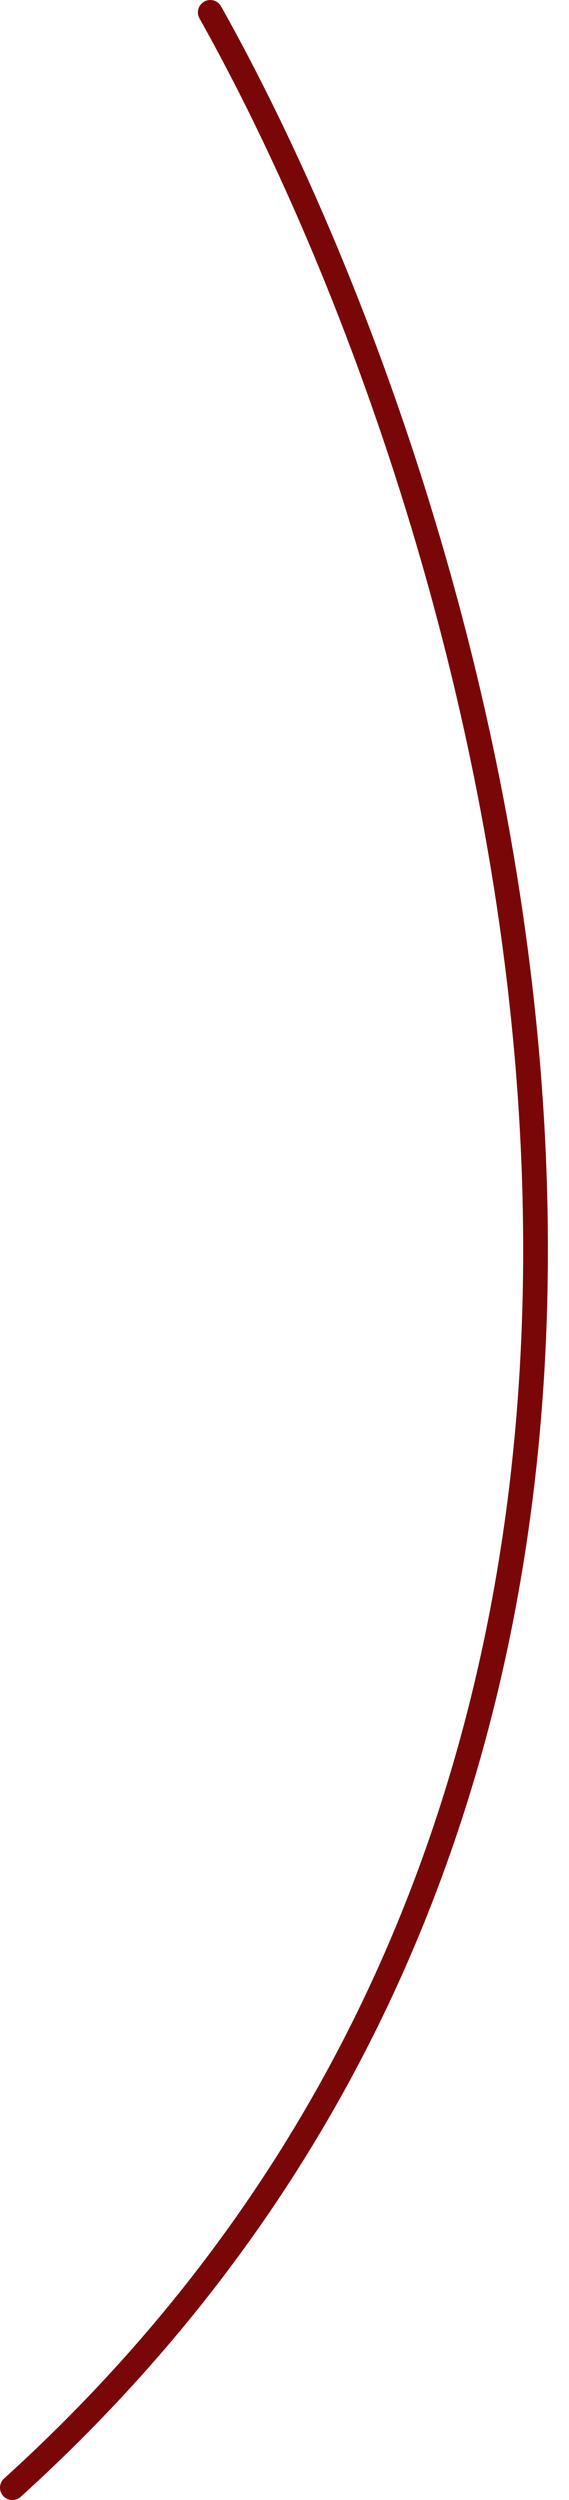 <?xml version="1.0" encoding="UTF-8"?> <svg xmlns="http://www.w3.org/2000/svg" width="23" height="101" viewBox="0 0 23 101" fill="none"><path d="M8.5 0.5C20 21 34.5 69.7 0.5 100.5" stroke="#7A0708" stroke-linecap="round" stroke-linejoin="round"></path></svg> 